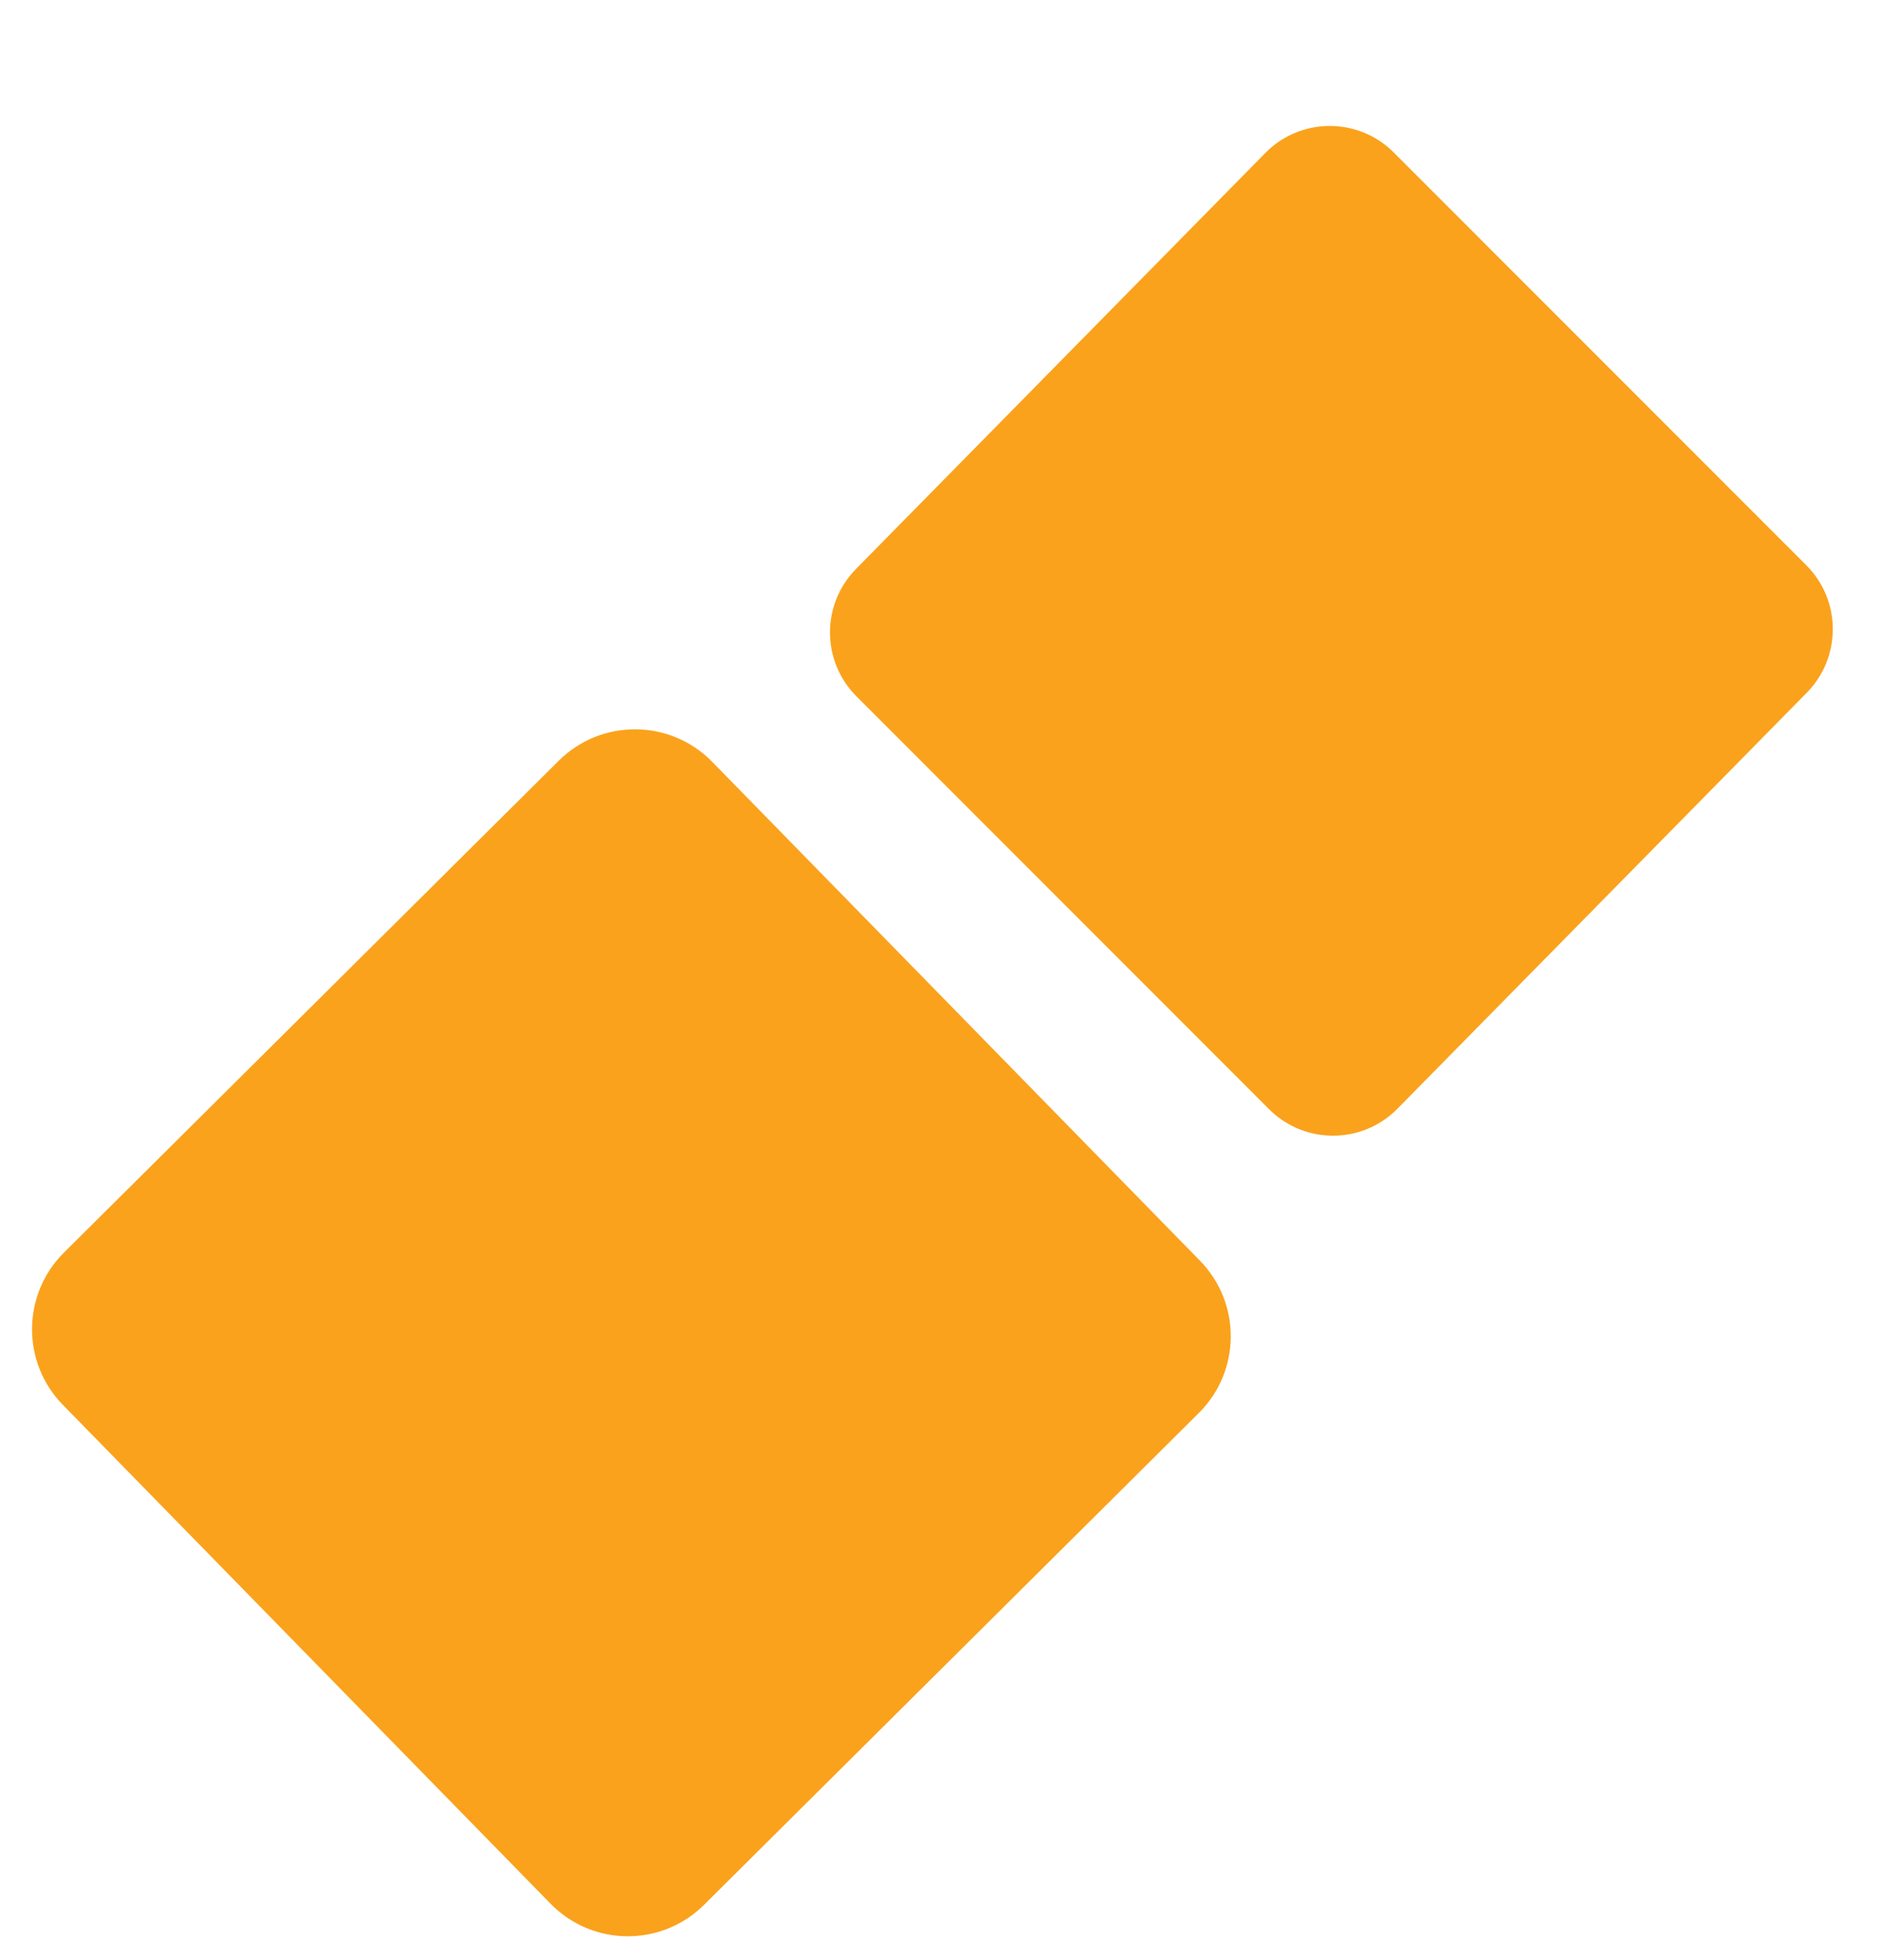 <svg width="47" height="49" viewBox="0 0 47 49" fill="none" xmlns="http://www.w3.org/2000/svg">
<path d="M1.571 35.116C0.534 34.056 0.546 32.357 1.598 31.311L13.968 19.016C15.033 17.958 16.756 17.97 17.805 19.043L29.999 31.513C31.036 32.574 31.024 34.273 29.971 35.319L17.601 47.614C16.537 48.672 14.814 48.66 13.765 47.587L1.571 35.116Z" fill="#FAA21C"/>
<path d="M21.412 17.407C20.534 16.529 20.528 15.108 21.399 14.223L31.633 3.824C32.514 2.929 33.955 2.923 34.843 3.811L45.158 14.13C46.036 15.008 46.041 16.429 45.171 17.314L34.937 27.713C34.056 28.608 32.615 28.614 31.727 27.726L21.412 17.407Z" fill="#FAA21C"/>
</svg>
